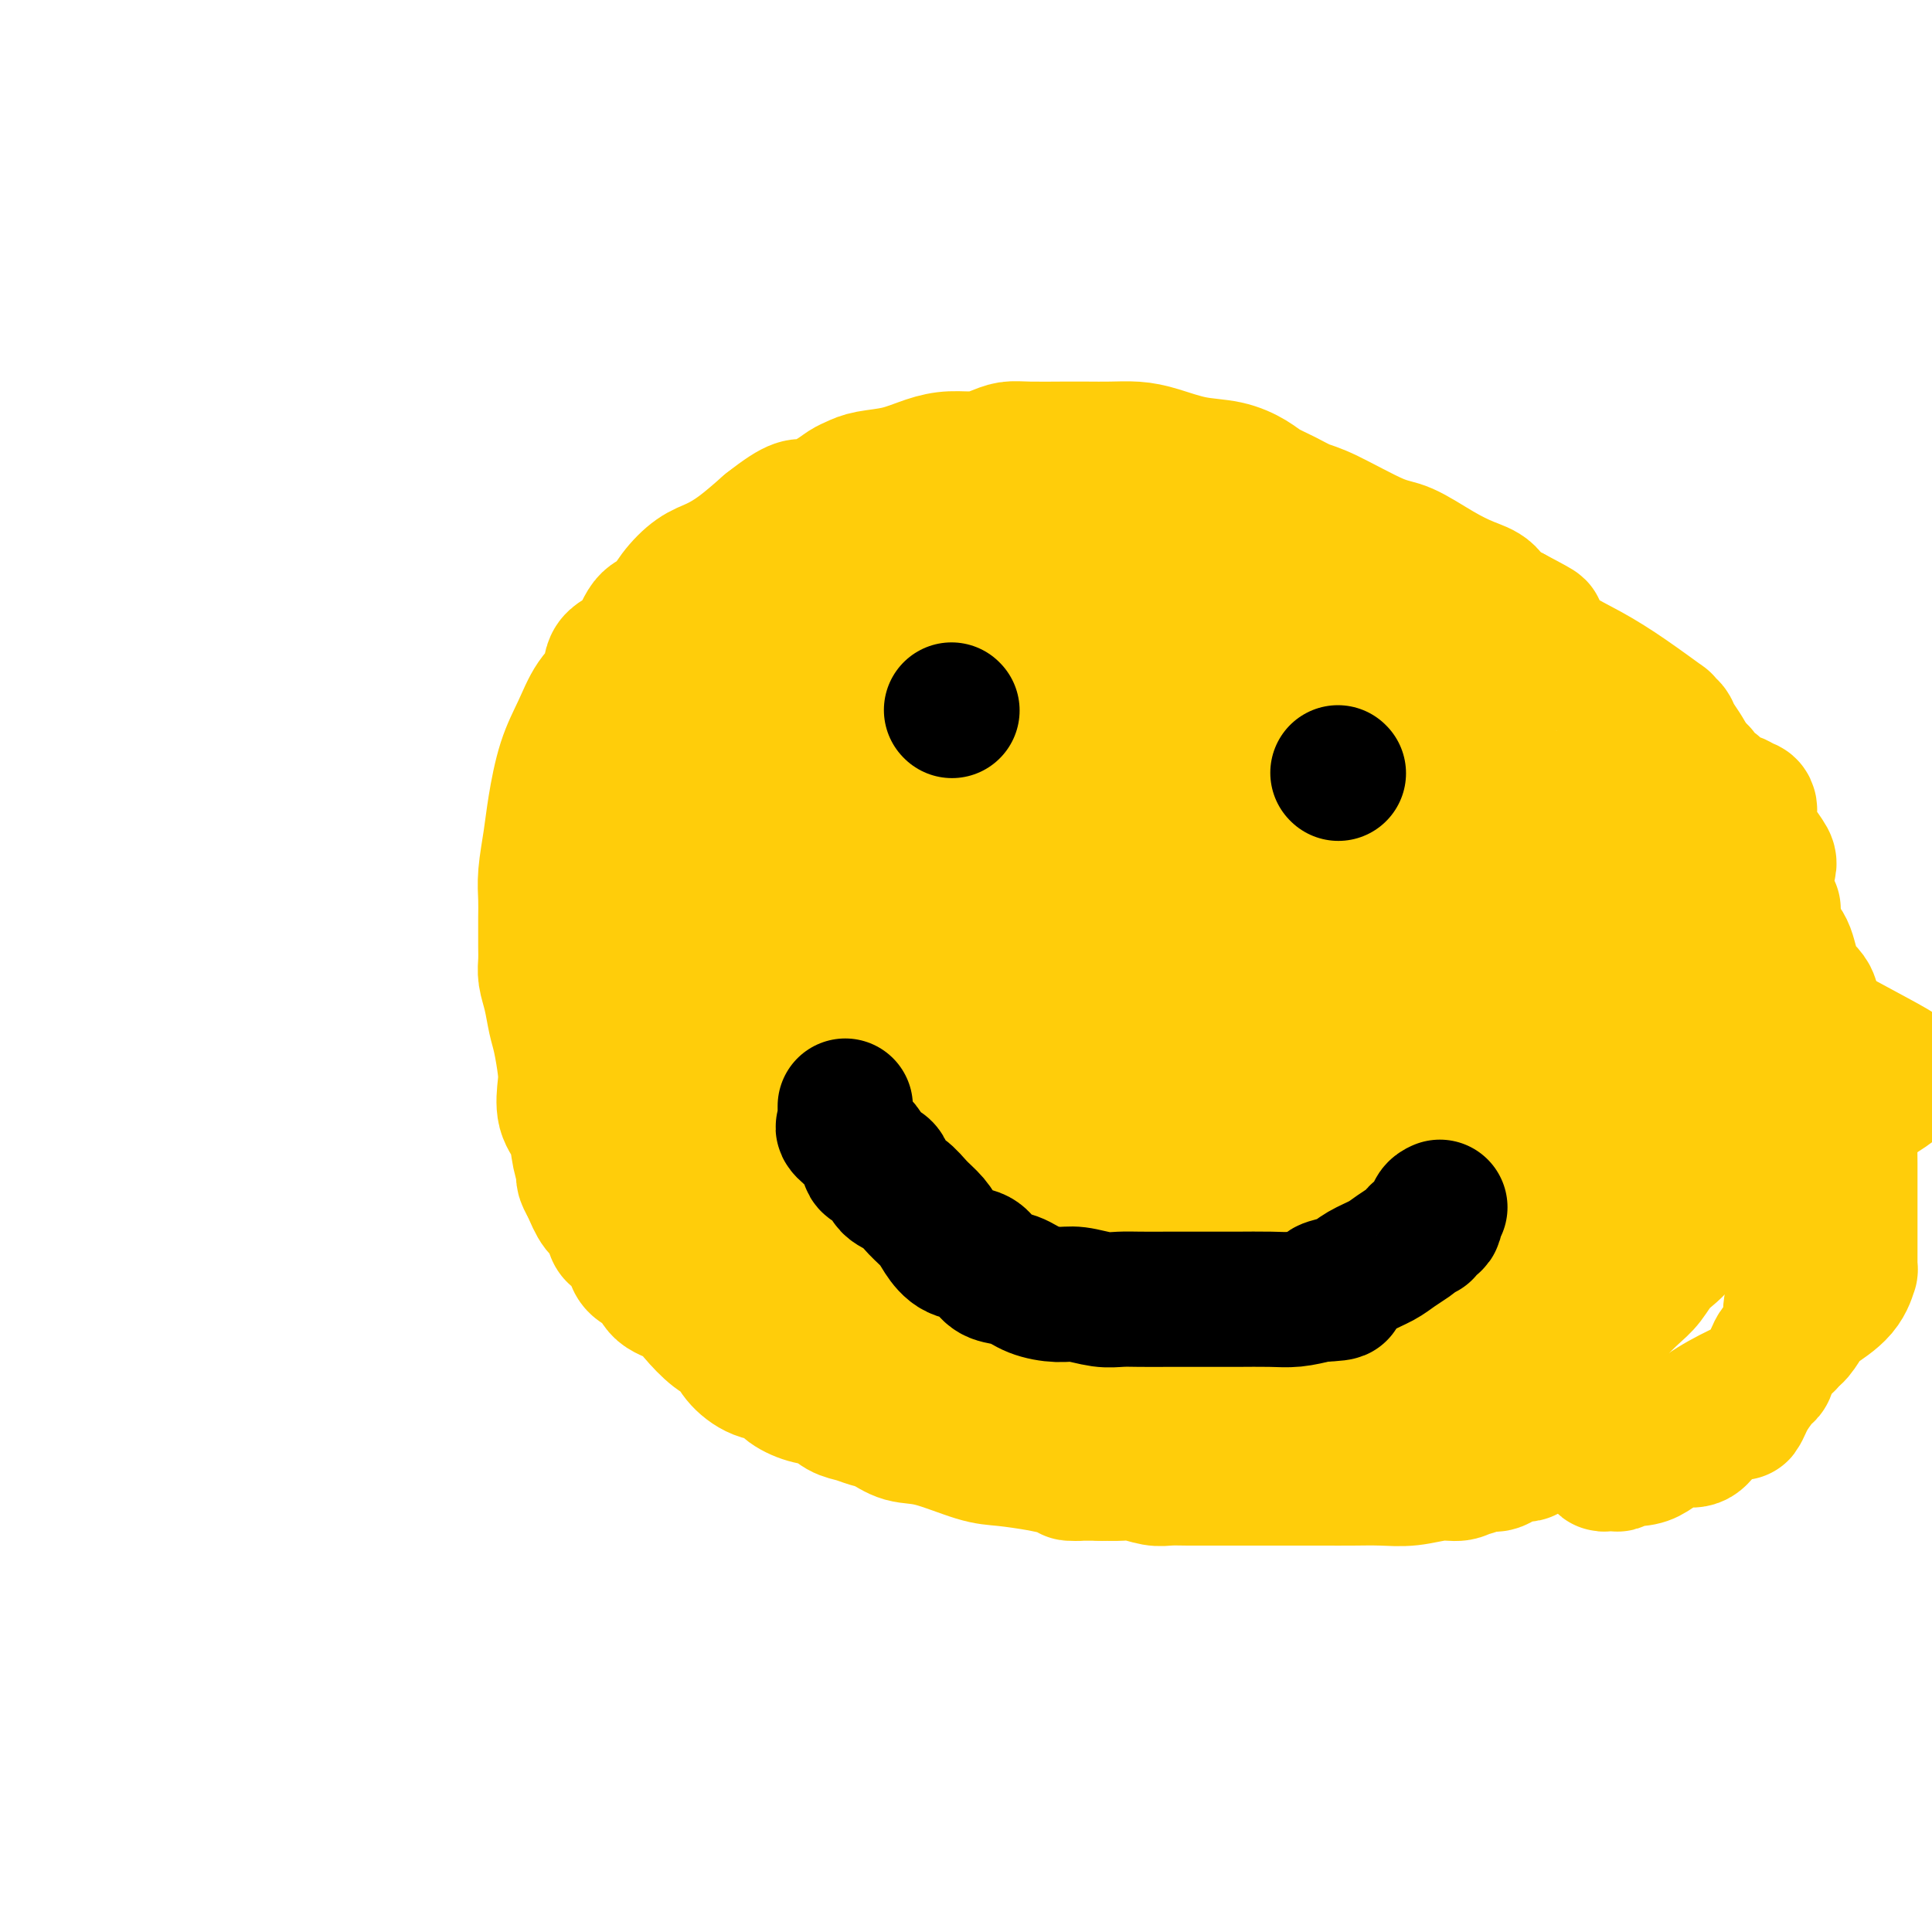<svg viewBox='0 0 400 400' version='1.1' xmlns='http://www.w3.org/2000/svg' xmlns:xlink='http://www.w3.org/1999/xlink'><g fill='none' stroke='#FFCD0A' stroke-width='28' stroke-linecap='round' stroke-linejoin='round'><path d='M327,296c-1.290,0.334 -2.580,0.668 -4,1c-1.420,0.332 -2.971,0.663 -4,1c-1.029,0.337 -1.538,0.679 -2,1c-0.462,0.321 -0.878,0.620 -1,1c-0.122,0.380 0.048,0.842 0,1c-0.048,0.158 -0.315,0.013 -1,0c-0.685,-0.013 -1.788,0.106 -2,0c-0.212,-0.106 0.466,-0.436 0,0c-0.466,0.436 -2.077,1.637 -3,2c-0.923,0.363 -1.158,-0.114 -2,0c-0.842,0.114 -2.292,0.819 -3,1c-0.708,0.181 -0.673,-0.162 -1,0c-0.327,0.162 -1.016,0.828 -2,1c-0.984,0.172 -2.263,-0.150 -4,0c-1.737,0.150 -3.931,0.772 -6,1c-2.069,0.228 -4.014,0.061 -6,0c-1.986,-0.061 -4.012,-0.016 -6,0c-1.988,0.016 -3.938,0.004 -6,0c-2.062,-0.004 -4.235,-0.001 -6,0c-1.765,0.001 -3.121,0.000 -4,0c-0.879,-0.000 -1.280,-0.000 -2,0c-0.720,0.000 -1.757,-0.000 -3,0c-1.243,0.000 -2.691,0.001 -4,0c-1.309,-0.001 -2.479,-0.004 -4,0c-1.521,0.004 -3.393,0.015 -5,0c-1.607,-0.015 -2.950,-0.057 -4,0c-1.050,0.057 -1.807,0.211 -3,0c-1.193,-0.211 -2.821,-0.788 -4,-1c-1.179,-0.212 -1.908,-0.061 -3,0c-1.092,0.061 -2.546,0.030 -4,0'/><path d='M228,305c-10.619,-0.106 -5.168,0.128 -4,0c1.168,-0.128 -1.947,-0.620 -4,-1c-2.053,-0.380 -3.045,-0.650 -5,-1c-1.955,-0.350 -4.872,-0.780 -7,-1c-2.128,-0.220 -3.465,-0.230 -6,-1c-2.535,-0.770 -6.268,-2.301 -9,-3c-2.732,-0.699 -4.464,-0.568 -6,-1c-1.536,-0.432 -2.875,-1.429 -4,-2c-1.125,-0.571 -2.036,-0.715 -3,-1c-0.964,-0.285 -1.981,-0.709 -3,-1c-1.019,-0.291 -2.039,-0.449 -3,-1c-0.961,-0.551 -1.863,-1.494 -3,-2c-1.137,-0.506 -2.511,-0.575 -4,-1c-1.489,-0.425 -3.094,-1.206 -4,-2c-0.906,-0.794 -1.112,-1.600 -2,-2c-0.888,-0.400 -2.457,-0.393 -4,-1c-1.543,-0.607 -3.058,-1.829 -4,-3c-0.942,-1.171 -1.310,-2.290 -2,-3c-0.690,-0.710 -1.703,-1.009 -3,-2c-1.297,-0.991 -2.880,-2.674 -4,-4c-1.120,-1.326 -1.778,-2.295 -3,-3c-1.222,-0.705 -3.009,-1.147 -4,-2c-0.991,-0.853 -1.186,-2.117 -2,-3c-0.814,-0.883 -2.246,-1.387 -3,-2c-0.754,-0.613 -0.831,-1.337 -1,-2c-0.169,-0.663 -0.429,-1.264 -1,-2c-0.571,-0.736 -1.451,-1.606 -2,-2c-0.549,-0.394 -0.766,-0.312 -1,-1c-0.234,-0.688 -0.486,-2.147 -1,-3c-0.514,-0.853 -1.290,-1.101 -2,-2c-0.710,-0.899 -1.355,-2.450 -2,-4'/><path d='M122,246c-1.720,-2.981 -1.021,-2.433 -1,-3c0.021,-0.567 -0.634,-2.249 -1,-4c-0.366,-1.751 -0.441,-3.571 -1,-5c-0.559,-1.429 -1.603,-2.467 -2,-4c-0.397,-1.533 -0.148,-3.561 0,-5c0.148,-1.439 0.193,-2.289 0,-4c-0.193,-1.711 -0.626,-4.281 -1,-6c-0.374,-1.719 -0.689,-2.585 -1,-4c-0.311,-1.415 -0.619,-3.379 -1,-5c-0.381,-1.621 -0.834,-2.898 -1,-4c-0.166,-1.102 -0.044,-2.030 0,-3c0.044,-0.970 0.011,-1.982 0,-3c-0.011,-1.018 0.000,-2.042 0,-3c-0.000,-0.958 -0.012,-1.851 0,-3c0.012,-1.149 0.047,-2.553 0,-4c-0.047,-1.447 -0.175,-2.937 0,-5c0.175,-2.063 0.654,-4.698 1,-7c0.346,-2.302 0.559,-4.271 1,-7c0.441,-2.729 1.110,-6.219 2,-9c0.890,-2.781 2.003,-4.853 3,-7c0.997,-2.147 1.880,-4.369 3,-6c1.120,-1.631 2.477,-2.672 3,-4c0.523,-1.328 0.211,-2.942 1,-4c0.789,-1.058 2.679,-1.561 4,-3c1.321,-1.439 2.074,-3.813 3,-5c0.926,-1.187 2.024,-1.187 3,-2c0.976,-0.813 1.831,-2.439 3,-4c1.169,-1.561 2.654,-3.058 4,-4c1.346,-0.942 2.555,-1.331 4,-2c1.445,-0.669 3.127,-1.620 5,-3c1.873,-1.380 3.936,-3.190 6,-5'/><path d='M159,109c6.501,-5.145 6.754,-4.009 8,-4c1.246,0.009 3.486,-1.110 5,-2c1.514,-0.890 2.301,-1.551 3,-2c0.699,-0.449 1.308,-0.684 2,-1c0.692,-0.316 1.465,-0.711 3,-1c1.535,-0.289 3.832,-0.473 6,-1c2.168,-0.527 4.208,-1.399 6,-2c1.792,-0.601 3.337,-0.932 5,-1c1.663,-0.068 3.445,0.125 5,0c1.555,-0.125 2.883,-0.570 4,-1c1.117,-0.430 2.023,-0.847 3,-1c0.977,-0.153 2.025,-0.041 4,0c1.975,0.041 4.879,0.013 7,0c2.121,-0.013 3.461,-0.011 5,0c1.539,0.011 3.278,0.029 5,0c1.722,-0.029 3.427,-0.107 5,0c1.573,0.107 3.014,0.399 5,1c1.986,0.601 4.516,1.512 7,2c2.484,0.488 4.923,0.554 7,1c2.077,0.446 3.792,1.271 5,2c1.208,0.729 1.908,1.362 3,2c1.092,0.638 2.575,1.282 4,2c1.425,0.718 2.792,1.511 4,2c1.208,0.489 2.258,0.673 5,2c2.742,1.327 7.175,3.796 10,5c2.825,1.204 4.040,1.142 6,2c1.960,0.858 4.663,2.636 7,4c2.337,1.364 4.307,2.314 6,3c1.693,0.686 3.110,1.108 4,2c0.890,0.892 1.254,2.255 2,3c0.746,0.745 1.873,0.873 3,1'/><path d='M313,127c8.954,4.715 4.338,2.503 3,2c-1.338,-0.503 0.603,0.704 2,2c1.397,1.296 2.251,2.683 4,4c1.749,1.317 4.395,2.566 7,4c2.605,1.434 5.171,3.052 8,5c2.829,1.948 5.922,4.225 7,5c1.078,0.775 0.141,0.049 0,0c-0.141,-0.049 0.516,0.579 1,1c0.484,0.421 0.796,0.633 1,1c0.204,0.367 0.299,0.887 1,2c0.701,1.113 2.009,2.819 3,5c0.991,2.181 1.667,4.838 3,7c1.333,2.162 3.323,3.830 5,6c1.677,2.170 3.042,4.843 4,7c0.958,2.157 1.511,3.799 2,5c0.489,1.201 0.916,1.961 1,3c0.084,1.039 -0.174,2.356 0,3c0.174,0.644 0.780,0.615 1,2c0.220,1.385 0.056,4.183 0,6c-0.056,1.817 -0.002,2.653 0,4c0.002,1.347 -0.046,3.206 0,5c0.046,1.794 0.186,3.525 0,5c-0.186,1.475 -0.698,2.695 -1,4c-0.302,1.305 -0.395,2.696 -1,4c-0.605,1.304 -1.723,2.520 -2,4c-0.277,1.480 0.286,3.223 0,5c-0.286,1.777 -1.422,3.587 -2,5c-0.578,1.413 -0.598,2.430 -1,4c-0.402,1.570 -1.185,3.692 -2,6c-0.815,2.308 -1.661,4.802 -3,7c-1.339,2.198 -3.169,4.099 -5,6'/><path d='M349,256c-2.224,2.937 -3.784,3.780 -5,5c-1.216,1.220 -2.088,2.816 -3,4c-0.912,1.184 -1.865,1.957 -3,3c-1.135,1.043 -2.454,2.357 -3,3c-0.546,0.643 -0.321,0.614 -1,1c-0.679,0.386 -2.262,1.187 -3,2c-0.738,0.813 -0.630,1.638 -1,2c-0.370,0.362 -1.217,0.259 -2,1c-0.783,0.741 -1.502,2.324 -2,3c-0.498,0.676 -0.774,0.443 -1,1c-0.226,0.557 -0.400,1.902 -1,3c-0.600,1.098 -1.625,1.948 -2,3c-0.375,1.052 -0.100,2.306 0,3c0.100,0.694 0.027,0.828 0,1c-0.027,0.172 -0.006,0.383 0,1c0.006,0.617 -0.002,1.641 0,2c0.002,0.359 0.013,0.054 0,0c-0.013,-0.054 -0.049,0.142 0,0c0.049,-0.142 0.184,-0.621 0,-1c-0.184,-0.379 -0.687,-0.656 0,-2c0.687,-1.344 2.566,-3.755 4,-6c1.434,-2.245 2.425,-4.325 5,-9c2.575,-4.675 6.736,-11.944 10,-17c3.264,-5.056 5.632,-7.898 7,-11c1.368,-3.102 1.737,-6.464 2,-9c0.263,-2.536 0.421,-4.247 1,-6c0.579,-1.753 1.579,-3.549 2,-5c0.421,-1.451 0.263,-2.557 1,-4c0.737,-1.443 2.368,-3.221 4,-5'/><path d='M358,219c2.492,-5.354 3.721,-4.238 5,-4c1.279,0.238 2.607,-0.401 3,-1c0.393,-0.599 -0.151,-1.158 0,-1c0.151,0.158 0.995,1.032 0,3c-0.995,1.968 -3.830,5.031 -7,8c-3.170,2.969 -6.674,5.845 -11,10c-4.326,4.155 -9.475,9.590 -14,14c-4.525,4.410 -8.428,7.794 -12,11c-3.572,3.206 -6.814,6.235 -9,8c-2.186,1.765 -3.318,2.265 -4,3c-0.682,0.735 -0.915,1.704 -1,2c-0.085,0.296 -0.023,-0.081 0,0c0.023,0.081 0.006,0.619 0,1c-0.006,0.381 0.000,0.606 0,1c-0.000,0.394 -0.008,0.957 0,1c0.008,0.043 0.030,-0.436 0,-1c-0.030,-0.564 -0.111,-1.215 0,-2c0.111,-0.785 0.414,-1.705 2,-4c1.586,-2.295 4.456,-5.965 8,-10c3.544,-4.035 7.762,-8.435 12,-13c4.238,-4.565 8.495,-9.295 13,-14c4.505,-4.705 9.259,-9.385 13,-13c3.741,-3.615 6.469,-6.166 8,-8c1.531,-1.834 1.866,-2.953 2,-3c0.134,-0.047 0.067,0.976 0,2'/><path d='M366,209c6.871,-7.001 0.048,-0.003 -4,5c-4.048,5.003 -5.323,8.010 -8,12c-2.677,3.990 -6.758,8.963 -11,14c-4.242,5.037 -8.646,10.137 -13,15c-4.354,4.863 -8.657,9.490 -12,13c-3.343,3.510 -5.725,5.903 -8,8c-2.275,2.097 -4.444,3.899 -6,6c-1.556,2.101 -2.497,4.501 -3,6c-0.503,1.499 -0.566,2.098 -1,3c-0.434,0.902 -1.240,2.107 -2,3c-0.760,0.893 -1.475,1.475 -2,2c-0.525,0.525 -0.860,0.994 -1,1c-0.140,0.006 -0.086,-0.451 0,-1c0.086,-0.549 0.204,-1.189 0,-3c-0.204,-1.811 -0.731,-4.793 0,-8c0.731,-3.207 2.720,-6.640 6,-11c3.280,-4.360 7.852,-9.647 13,-15c5.148,-5.353 10.872,-10.774 16,-16c5.128,-5.226 9.659,-10.259 13,-14c3.341,-3.741 5.491,-6.191 7,-8c1.509,-1.809 2.375,-2.976 3,-4c0.625,-1.024 1.008,-1.904 1,-2c-0.008,-0.096 -0.408,0.593 -1,1c-0.592,0.407 -1.375,0.532 -4,3c-2.625,2.468 -7.091,7.280 -12,12c-4.909,4.720 -10.260,9.349 -15,14c-4.740,4.651 -8.870,9.326 -13,14'/><path d='M309,259c-8.925,8.764 -9.239,9.675 -11,12c-1.761,2.325 -4.969,6.063 -8,9c-3.031,2.937 -5.884,5.072 -8,7c-2.116,1.928 -3.495,3.651 -5,5c-1.505,1.349 -3.136,2.326 -4,3c-0.864,0.674 -0.961,1.044 -1,1c-0.039,-0.044 -0.020,-0.501 0,-1c0.020,-0.499 0.040,-1.039 0,-1c-0.040,0.039 -0.139,0.656 0,0c0.139,-0.656 0.517,-2.585 2,-5c1.483,-2.415 4.070,-5.318 8,-9c3.930,-3.682 9.204,-8.145 15,-13c5.796,-4.855 12.114,-10.101 20,-17c7.886,-6.899 17.341,-15.451 22,-20c4.659,-4.549 4.523,-5.095 5,-6c0.477,-0.905 1.566,-2.171 2,-3c0.434,-0.829 0.212,-1.223 0,-1c-0.212,0.223 -0.414,1.062 -1,2c-0.586,0.938 -1.555,1.975 -3,3c-1.445,1.025 -3.366,2.037 -7,5c-3.634,2.963 -8.980,7.875 -17,14c-8.020,6.125 -18.715,13.462 -28,19c-9.285,5.538 -17.159,9.278 -25,14c-7.841,4.722 -15.650,10.425 -20,13c-4.350,2.575 -5.243,2.021 -6,2c-0.757,-0.021 -1.379,0.489 -2,1'/><path d='M237,293c-8.183,4.955 -2.139,2.342 0,1c2.139,-1.342 0.374,-1.413 0,-2c-0.374,-0.587 0.642,-1.689 2,-3c1.358,-1.311 3.057,-2.832 6,-6c2.943,-3.168 7.128,-7.984 12,-13c4.872,-5.016 10.430,-10.234 17,-16c6.570,-5.766 14.153,-12.081 21,-18c6.847,-5.919 12.959,-11.442 21,-17c8.041,-5.558 18.011,-11.150 23,-14c4.989,-2.850 4.997,-2.957 5,-3c0.003,-0.043 0.002,-0.021 0,0'/><path d='M339,208c-5.929,6.591 -11.858,13.181 -17,18c-5.142,4.819 -9.499,7.866 -15,12c-5.501,4.134 -12.148,9.356 -16,12c-3.852,2.644 -4.911,2.711 -6,3c-1.089,0.289 -2.210,0.802 -4,2c-1.790,1.198 -4.248,3.083 -6,4c-1.752,0.917 -2.796,0.866 -4,1c-1.204,0.134 -2.566,0.453 -3,1c-0.434,0.547 0.060,1.323 0,1c-0.060,-0.323 -0.675,-1.744 0,-3c0.675,-1.256 2.638,-2.347 4,-4c1.362,-1.653 2.122,-3.869 7,-9c4.878,-5.131 13.875,-13.176 21,-19c7.125,-5.824 12.379,-9.426 18,-13c5.621,-3.574 11.610,-7.120 17,-10c5.390,-2.880 10.180,-5.096 14,-7c3.820,-1.904 6.670,-3.497 9,-4c2.330,-0.503 4.140,0.085 4,0c-0.140,-0.085 -2.228,-0.842 -5,0c-2.772,0.842 -6.227,3.282 -11,6c-4.773,2.718 -10.865,5.712 -16,9c-5.135,3.288 -9.312,6.870 -22,13c-12.688,6.130 -33.885,14.808 -51,21c-17.115,6.192 -30.146,9.898 -40,12c-9.854,2.102 -16.530,2.601 -21,3c-4.470,0.399 -6.735,0.700 -9,1'/><path d='M187,258c-5.278,0.735 -3.474,0.573 -3,0c0.474,-0.573 -0.382,-1.556 0,-4c0.382,-2.444 2.003,-6.349 5,-11c2.997,-4.651 7.370,-10.048 15,-17c7.630,-6.952 18.517,-15.459 30,-23c11.483,-7.541 23.561,-14.118 32,-18c8.439,-3.882 13.238,-5.071 18,-6c4.762,-0.929 9.487,-1.598 12,-2c2.513,-0.402 2.813,-0.538 4,0c1.187,0.538 3.262,1.750 4,3c0.738,1.250 0.141,2.540 0,4c-0.141,1.460 0.176,3.092 0,5c-0.176,1.908 -0.844,4.093 -4,7c-3.156,2.907 -8.801,6.536 -15,10c-6.199,3.464 -12.951,6.764 -21,11c-8.049,4.236 -17.393,9.408 -27,14c-9.607,4.592 -19.476,8.605 -28,11c-8.524,2.395 -15.704,3.173 -21,4c-5.296,0.827 -8.709,1.705 -13,0c-4.291,-1.705 -9.459,-5.991 -13,-11c-3.541,-5.009 -5.453,-10.741 -7,-17c-1.547,-6.259 -2.728,-13.044 -2,-19c0.728,-5.956 3.366,-11.084 7,-16c3.634,-4.916 8.265,-9.620 14,-13c5.735,-3.380 12.575,-5.436 19,-7c6.425,-1.564 12.433,-2.636 19,-3c6.567,-0.364 13.691,-0.021 26,3c12.309,3.021 29.803,8.720 48,15c18.197,6.280 37.099,13.140 56,20'/><path d='M342,198c24.304,8.935 33.065,13.773 39,17c5.935,3.227 9.045,4.842 11,6c1.955,1.158 2.754,1.857 0,4c-2.754,2.143 -9.063,5.728 -15,8c-5.937,2.272 -11.502,3.229 -19,6c-7.498,2.771 -16.928,7.354 -27,11c-10.072,3.646 -20.787,6.355 -33,9c-12.213,2.645 -25.926,5.226 -38,6c-12.074,0.774 -22.510,-0.257 -31,-2c-8.490,-1.743 -15.034,-4.196 -20,-7c-4.966,-2.804 -8.354,-5.958 -11,-9c-2.646,-3.042 -4.549,-5.970 -6,-9c-1.451,-3.030 -2.451,-6.160 -3,-9c-0.549,-2.840 -0.648,-5.391 -1,-10c-0.352,-4.609 -0.959,-11.278 0,-16c0.959,-4.722 3.483,-7.497 6,-10c2.517,-2.503 5.028,-4.733 8,-7c2.972,-2.267 6.405,-4.570 10,-6c3.595,-1.430 7.352,-1.987 12,-3c4.648,-1.013 10.188,-2.482 15,-3c4.812,-0.518 8.897,-0.086 12,0c3.103,0.086 5.223,-0.175 7,0c1.777,0.175 3.212,0.784 4,1c0.788,0.216 0.931,0.038 1,0c0.069,-0.038 0.064,0.065 0,1c-0.064,0.935 -0.187,2.701 0,4c0.187,1.299 0.686,2.130 -3,6c-3.686,3.870 -11.555,10.780 -18,16c-6.445,5.220 -11.466,8.752 -19,13c-7.534,4.248 -17.581,9.214 -26,13c-8.419,3.786 -15.209,6.393 -22,9'/><path d='M175,237c-10.186,4.353 -11.650,4.235 -14,4c-2.350,-0.235 -5.586,-0.587 -8,-1c-2.414,-0.413 -4.007,-0.885 -5,-3c-0.993,-2.115 -1.386,-5.872 -2,-11c-0.614,-5.128 -1.450,-11.628 -2,-18c-0.550,-6.372 -0.814,-12.618 1,-20c1.814,-7.382 5.707,-15.902 10,-22c4.293,-6.098 8.987,-9.774 15,-13c6.013,-3.226 13.343,-6.000 18,-7c4.657,-1.000 6.639,-0.225 9,0c2.361,0.225 5.102,-0.101 9,0c3.898,0.101 8.953,0.630 16,3c7.047,2.370 16.086,6.583 24,10c7.914,3.417 14.702,6.038 20,9c5.298,2.962 9.106,6.263 11,9c1.894,2.737 1.874,4.909 2,6c0.126,1.091 0.400,1.102 0,2c-0.400,0.898 -1.472,2.684 -4,4c-2.528,1.316 -6.511,2.161 -11,4c-4.489,1.839 -9.484,4.671 -15,7c-5.516,2.329 -11.553,4.155 -21,6c-9.447,1.845 -22.303,3.711 -31,3c-8.697,-0.711 -13.236,-3.998 -17,-7c-3.764,-3.002 -6.752,-5.720 -9,-10c-2.248,-4.280 -3.754,-10.123 -4,-16c-0.246,-5.877 0.768,-11.789 3,-17c2.232,-5.211 5.681,-9.722 10,-14c4.319,-4.278 9.508,-8.322 14,-11c4.492,-2.678 8.286,-3.990 12,-5c3.714,-1.010 7.347,-1.717 11,-2c3.653,-0.283 7.327,-0.141 11,0'/><path d='M228,127c8.627,-0.723 13.194,0.969 19,2c5.806,1.031 12.850,1.400 22,3c9.150,1.600 20.405,4.432 26,6c5.595,1.568 5.530,1.871 6,2c0.470,0.129 1.476,0.084 2,1c0.524,0.916 0.565,2.792 1,4c0.435,1.208 1.265,1.749 2,3c0.735,1.251 1.375,3.213 2,5c0.625,1.787 1.233,3.401 2,6c0.767,2.599 1.692,6.184 3,9c1.308,2.816 3.001,4.863 5,7c1.999,2.137 4.306,4.363 6,6c1.694,1.637 2.776,2.686 4,3c1.224,0.314 2.591,-0.105 3,0c0.409,0.105 -0.141,0.736 0,1c0.141,0.264 0.974,0.161 2,0c1.026,-0.161 2.244,-0.382 4,0c1.756,0.382 4.049,1.366 7,2c2.951,0.634 6.560,0.918 9,1c2.440,0.082 3.711,-0.038 5,0c1.289,0.038 2.595,0.234 3,0c0.405,-0.234 -0.090,-0.898 0,-1c0.090,-0.102 0.765,0.357 1,0c0.235,-0.357 0.031,-1.530 0,-2c-0.031,-0.470 0.113,-0.237 0,-1c-0.113,-0.763 -0.481,-2.523 -2,-4c-1.519,-1.477 -4.189,-2.672 -7,-4c-2.811,-1.328 -5.764,-2.789 -8,-4c-2.236,-1.211 -3.756,-2.172 -5,-3c-1.244,-0.828 -2.213,-1.522 -3,-2c-0.787,-0.478 -1.394,-0.739 -2,-1'/><path d='M335,166c-3.874,-2.105 -1.058,-0.368 0,0c1.058,0.368 0.357,-0.633 0,-1c-0.357,-0.367 -0.371,-0.099 -1,0c-0.629,0.099 -1.873,0.030 -3,0c-1.127,-0.030 -2.139,-0.021 -3,0c-0.861,0.021 -1.573,0.055 -2,0c-0.427,-0.055 -0.569,-0.198 -1,0c-0.431,0.198 -1.151,0.736 -2,1c-0.849,0.264 -1.826,0.253 -3,1c-1.174,0.747 -2.543,2.252 -4,3c-1.457,0.748 -3.001,0.740 -5,1c-1.999,0.260 -4.454,0.788 -7,1c-2.546,0.212 -5.182,0.109 -8,0c-2.818,-0.109 -5.816,-0.224 -8,0c-2.184,0.224 -3.553,0.785 -5,0c-1.447,-0.785 -2.972,-2.918 -4,-4c-1.028,-1.082 -1.558,-1.115 -2,-2c-0.442,-0.885 -0.796,-2.623 -1,-4c-0.204,-1.377 -0.257,-2.393 0,-4c0.257,-1.607 0.825,-3.804 2,-5c1.175,-1.196 2.956,-1.389 4,-2c1.044,-0.611 1.352,-1.638 2,-2c0.648,-0.362 1.636,-0.059 2,0c0.364,0.059 0.104,-0.126 0,0c-0.104,0.126 -0.052,0.563 0,1'/><path d='M286,150c1.069,-0.171 -0.260,0.902 -1,2c-0.740,1.098 -0.892,2.220 -3,4c-2.108,1.780 -6.173,4.217 -10,7c-3.827,2.783 -7.417,5.913 -10,8c-2.583,2.087 -4.160,3.132 -5,4c-0.840,0.868 -0.945,1.560 -1,2c-0.055,0.440 -0.061,0.628 -1,-2c-0.939,-2.628 -2.811,-8.071 -5,-13c-2.189,-4.929 -4.693,-9.345 -7,-13c-2.307,-3.655 -4.415,-6.551 -6,-9c-1.585,-2.449 -2.646,-4.453 -3,-6c-0.354,-1.547 -0.001,-2.639 0,-3c0.001,-0.361 -0.351,0.008 0,0c0.351,-0.008 1.405,-0.394 3,-1c1.595,-0.606 3.733,-1.431 5,-2c1.267,-0.569 1.665,-0.880 2,-1c0.335,-0.120 0.608,-0.047 1,0c0.392,0.047 0.903,0.068 1,0c0.097,-0.068 -0.221,-0.226 0,0c0.221,0.226 0.979,0.835 1,1c0.021,0.165 -0.696,-0.113 0,1c0.696,1.113 2.805,3.618 4,6c1.195,2.382 1.476,4.641 2,7c0.524,2.359 1.293,4.817 2,7c0.707,2.183 1.354,4.092 2,6'/><path d='M257,155c1.774,4.739 1.208,3.588 1,4c-0.208,0.412 -0.059,2.387 0,4c0.059,1.613 0.026,2.863 0,4c-0.026,1.137 -0.046,2.161 0,3c0.046,0.839 0.159,1.493 0,2c-0.159,0.507 -0.591,0.867 -1,1c-0.409,0.133 -0.795,0.041 -1,0c-0.205,-0.041 -0.230,-0.030 -1,0c-0.770,0.030 -2.284,0.078 -4,-1c-1.716,-1.078 -3.632,-3.281 -5,-6c-1.368,-2.719 -2.187,-5.953 -3,-9c-0.813,-3.047 -1.619,-5.905 -2,-9c-0.381,-3.095 -0.336,-6.426 0,-10c0.336,-3.574 0.964,-7.391 2,-10c1.036,-2.609 2.480,-4.009 3,-5c0.520,-0.991 0.117,-1.572 0,-2c-0.117,-0.428 0.051,-0.703 1,-1c0.949,-0.297 2.679,-0.615 4,-1c1.321,-0.385 2.233,-0.835 3,-1c0.767,-0.165 1.391,-0.044 2,0c0.609,0.044 1.205,0.012 2,0c0.795,-0.012 1.791,-0.003 2,0c0.209,0.003 -0.369,0.001 -1,0c-0.631,-0.001 -1.316,-0.000 -2,0'/><path d='M257,118c0.572,-0.487 -2.996,-0.705 -5,-1c-2.004,-0.295 -2.442,-0.668 -4,-1c-1.558,-0.332 -4.237,-0.625 -6,-1c-1.763,-0.375 -2.611,-0.833 -4,-1c-1.389,-0.167 -3.318,-0.045 -5,0c-1.682,0.045 -3.115,0.012 -5,0c-1.885,-0.012 -4.222,-0.003 -7,0c-2.778,0.003 -5.997,0.001 -9,0c-3.003,-0.001 -5.788,-0.002 -8,0c-2.212,0.002 -3.849,0.008 -5,0c-1.151,-0.008 -1.814,-0.031 -2,0c-0.186,0.031 0.105,0.117 0,0c-0.105,-0.117 -0.605,-0.435 -1,0c-0.395,0.435 -0.683,1.623 -1,2c-0.317,0.377 -0.662,-0.058 -1,0c-0.338,0.058 -0.669,0.609 -1,1c-0.331,0.391 -0.661,0.620 -1,1c-0.339,0.380 -0.687,0.909 -1,1c-0.313,0.091 -0.590,-0.257 -1,0c-0.410,0.257 -0.953,1.119 -2,2c-1.047,0.881 -2.597,1.780 -4,2c-1.403,0.220 -2.660,-0.238 -4,0c-1.340,0.238 -2.765,1.173 -4,2c-1.235,0.827 -2.282,1.546 -3,2c-0.718,0.454 -1.107,0.644 -2,1c-0.893,0.356 -2.291,0.879 -3,1c-0.709,0.121 -0.729,-0.160 -1,0c-0.271,0.160 -0.792,0.760 -1,1c-0.208,0.240 -0.104,0.120 0,0'/><path d='M166,130c-5.044,2.733 -2.654,1.565 -2,1c0.654,-0.565 -0.429,-0.527 -1,0c-0.571,0.527 -0.629,1.544 -1,2c-0.371,0.456 -1.055,0.352 -2,1c-0.945,0.648 -2.152,2.049 -3,3c-0.848,0.951 -1.336,1.451 -2,2c-0.664,0.549 -1.503,1.145 -2,2c-0.497,0.855 -0.650,1.968 -1,3c-0.350,1.032 -0.896,1.982 -2,3c-1.104,1.018 -2.765,2.105 -4,3c-1.235,0.895 -2.044,1.598 -4,3c-1.956,1.402 -5.060,3.503 -7,5c-1.940,1.497 -2.716,2.390 -4,3c-1.284,0.610 -3.076,0.937 -4,1c-0.924,0.063 -0.979,-0.138 -1,0c-0.021,0.138 -0.008,0.615 0,1c0.008,0.385 0.013,0.678 0,1c-0.013,0.322 -0.042,0.673 0,1c0.042,0.327 0.155,0.629 0,1c-0.155,0.371 -0.577,0.810 -1,1c-0.423,0.190 -0.846,0.129 -1,0c-0.154,-0.129 -0.040,-0.326 0,0c0.040,0.326 0.007,1.177 0,2c-0.007,0.823 0.012,1.620 0,2c-0.012,0.380 -0.056,0.342 0,1c0.056,0.658 0.211,2.010 0,3c-0.211,0.990 -0.789,1.616 -1,2c-0.211,0.384 -0.057,0.526 0,1c0.057,0.474 0.015,1.282 0,2c-0.015,0.718 -0.004,1.348 0,2c0.004,0.652 0.002,1.326 0,2'/><path d='M123,184c-0.619,3.762 -0.166,2.167 0,2c0.166,-0.167 0.045,1.094 0,2c-0.045,0.906 -0.013,1.457 0,2c0.013,0.543 0.008,1.080 0,2c-0.008,0.920 -0.018,2.225 0,3c0.018,0.775 0.065,1.022 0,2c-0.065,0.978 -0.243,2.687 0,4c0.243,1.313 0.907,2.228 1,3c0.093,0.772 -0.383,1.400 0,2c0.383,0.600 1.626,1.173 2,2c0.374,0.827 -0.120,1.908 0,3c0.120,1.092 0.854,2.194 1,3c0.146,0.806 -0.297,1.315 0,2c0.297,0.685 1.334,1.545 2,2c0.666,0.455 0.963,0.503 1,1c0.037,0.497 -0.184,1.441 0,2c0.184,0.559 0.774,0.733 1,1c0.226,0.267 0.089,0.629 0,1c-0.089,0.371 -0.131,0.753 0,1c0.131,0.247 0.434,0.361 1,1c0.566,0.639 1.396,1.805 2,3c0.604,1.195 0.982,2.421 2,4c1.018,1.579 2.677,3.511 4,5c1.323,1.489 2.311,2.537 3,4c0.689,1.463 1.078,3.342 2,5c0.922,1.658 2.375,3.093 3,4c0.625,0.907 0.422,1.284 1,2c0.578,0.716 1.939,1.769 3,3c1.061,1.231 1.824,2.639 4,4c2.176,1.361 5.765,2.675 9,4c3.235,1.325 6.118,2.663 9,4'/><path d='M174,267c5.249,2.684 7.372,3.393 9,4c1.628,0.607 2.760,1.110 4,2c1.240,0.890 2.587,2.165 4,3c1.413,0.835 2.893,1.229 5,2c2.107,0.771 4.841,1.919 8,3c3.159,1.081 6.744,2.093 10,3c3.256,0.907 6.183,1.707 8,2c1.817,0.293 2.526,0.080 3,0c0.474,-0.080 0.715,-0.025 1,0c0.285,0.025 0.614,0.021 1,0c0.386,-0.021 0.829,-0.058 1,0c0.171,0.058 0.070,0.213 1,0c0.930,-0.213 2.890,-0.792 4,-1c1.110,-0.208 1.369,-0.045 2,0c0.631,0.045 1.635,-0.028 2,0c0.365,0.028 0.089,0.158 0,0c-0.089,-0.158 0.007,-0.602 0,-1c-0.007,-0.398 -0.116,-0.748 0,-1c0.116,-0.252 0.457,-0.407 0,-1c-0.457,-0.593 -1.713,-1.625 -4,-3c-2.287,-1.375 -5.604,-3.093 -9,-5c-3.396,-1.907 -6.872,-4.005 -10,-6c-3.128,-1.995 -5.907,-3.888 -8,-5c-2.093,-1.112 -3.499,-1.442 -5,-2c-1.501,-0.558 -3.095,-1.343 -4,-2c-0.905,-0.657 -1.119,-1.186 -2,-3c-0.881,-1.814 -2.430,-4.911 -3,-7c-0.570,-2.089 -0.163,-3.168 0,-5c0.163,-1.832 0.081,-4.416 0,-7'/><path d='M192,237c0.763,-3.518 2.670,-6.314 5,-9c2.330,-2.686 5.082,-5.261 9,-8c3.918,-2.739 9.002,-5.643 14,-8c4.998,-2.357 9.910,-4.169 16,-7c6.090,-2.831 13.357,-6.682 20,-10c6.643,-3.318 12.663,-6.103 17,-9c4.337,-2.897 6.991,-5.905 9,-8c2.009,-2.095 3.372,-3.278 3,-5c-0.372,-1.722 -2.480,-3.984 -3,-5c-0.520,-1.016 0.546,-0.786 -3,-1c-3.546,-0.214 -11.705,-0.873 -18,-1c-6.295,-0.127 -10.727,0.280 -16,1c-5.273,0.720 -11.387,1.755 -17,4c-5.613,2.245 -10.723,5.700 -15,9c-4.277,3.300 -7.720,6.446 -11,9c-3.280,2.554 -6.396,4.515 -9,7c-2.604,2.485 -4.695,5.494 -6,8c-1.305,2.506 -1.824,4.509 -3,6c-1.176,1.491 -3.010,2.470 -4,4c-0.990,1.530 -1.136,3.611 -2,5c-0.864,1.389 -2.447,2.087 -3,3c-0.553,0.913 -0.077,2.043 0,3c0.077,0.957 -0.246,1.743 0,2c0.246,0.257 1.062,-0.013 2,0c0.938,0.013 1.997,0.311 4,0c2.003,-0.311 4.948,-1.231 7,-3c2.052,-1.769 3.210,-4.386 5,-7c1.790,-2.614 4.212,-5.227 6,-8c1.788,-2.773 2.943,-5.708 5,-8c2.057,-2.292 5.016,-3.941 7,-5c1.984,-1.059 2.992,-1.530 4,-2'/><path d='M215,194c1.870,-1.293 1.046,-1.025 1,-1c-0.046,0.025 0.686,-0.193 1,0c0.314,0.193 0.210,0.796 0,1c-0.210,0.204 -0.528,0.007 -1,1c-0.472,0.993 -1.100,3.174 -3,6c-1.900,2.826 -5.074,6.297 -7,9c-1.926,2.703 -2.605,4.638 -4,6c-1.395,1.362 -3.505,2.152 -5,3c-1.495,0.848 -2.374,1.755 -3,2c-0.626,0.245 -1.000,-0.172 -2,0c-1.000,0.172 -2.627,0.932 -5,0c-2.373,-0.932 -5.494,-3.557 -9,-6c-3.506,-2.443 -7.399,-4.705 -11,-9c-3.601,-4.295 -6.910,-10.624 -10,-16c-3.090,-5.376 -5.961,-9.798 -7,-14c-1.039,-4.202 -0.245,-8.185 1,-11c1.245,-2.815 2.943,-4.463 6,-6c3.057,-1.537 7.475,-2.962 12,-4c4.525,-1.038 9.159,-1.689 15,-2c5.841,-0.311 12.890,-0.283 20,1c7.110,1.283 14.281,3.821 20,6c5.719,2.179 9.985,3.998 12,5c2.015,1.002 1.779,1.187 2,2c0.221,0.813 0.898,2.254 1,3c0.102,0.746 -0.370,0.796 -1,2c-0.630,1.204 -1.417,3.562 -2,5c-0.583,1.438 -0.963,1.954 -3,4c-2.037,2.046 -5.732,5.621 -9,8c-3.268,2.379 -6.111,3.564 -9,5c-2.889,1.436 -5.826,3.125 -9,4c-3.174,0.875 -6.587,0.938 -10,1'/><path d='M196,199c-6.574,1.693 -9.010,0.927 -12,0c-2.990,-0.927 -6.533,-2.015 -10,-4c-3.467,-1.985 -6.857,-4.868 -8,-7c-1.143,-2.132 -0.040,-3.513 0,-5c0.040,-1.487 -0.983,-3.080 0,-5c0.983,-1.920 3.971,-4.166 7,-6c3.029,-1.834 6.099,-3.254 9,-4c2.901,-0.746 5.633,-0.818 8,-1c2.367,-0.182 4.371,-0.474 7,0c2.629,0.474 5.885,1.715 8,3c2.115,1.285 3.089,2.613 4,4c0.911,1.387 1.760,2.833 2,4c0.240,1.167 -0.129,2.057 0,3c0.129,0.943 0.757,1.941 0,3c-0.757,1.059 -2.899,2.180 -5,3c-2.101,0.820 -4.160,1.340 -6,2c-1.840,0.660 -3.459,1.459 -5,2c-1.541,0.541 -3.004,0.824 -4,1c-0.996,0.176 -1.526,0.245 -2,0c-0.474,-0.245 -0.891,-0.804 -1,-1c-0.109,-0.196 0.089,-0.027 0,-2c-0.089,-1.973 -0.466,-6.087 0,-9c0.466,-2.913 1.776,-4.625 3,-6c1.224,-1.375 2.364,-2.412 3,-3c0.636,-0.588 0.769,-0.726 1,-1c0.231,-0.274 0.559,-0.683 1,-1c0.441,-0.317 0.994,-0.541 2,0c1.006,0.541 2.466,1.846 4,3c1.534,1.154 3.144,2.157 4,3c0.856,0.843 0.959,1.527 1,2c0.041,0.473 0.021,0.737 0,1'/><path d='M207,178c1.666,1.623 0.330,1.180 0,1c-0.330,-0.180 0.346,-0.098 -2,1c-2.346,1.098 -7.713,3.211 -11,4c-3.287,0.789 -4.494,0.253 -6,0c-1.506,-0.253 -3.313,-0.222 -4,0c-0.687,0.222 -0.256,0.633 0,0c0.256,-0.633 0.336,-2.312 0,-3c-0.336,-0.688 -1.089,-0.384 0,-1c1.089,-0.616 4.022,-2.153 7,-3c2.978,-0.847 6.003,-1.004 8,-1c1.997,0.004 2.966,0.170 4,0c1.034,-0.170 2.133,-0.674 3,0c0.867,0.674 1.503,2.528 2,4c0.497,1.472 0.856,2.564 1,3c0.144,0.436 0.072,0.218 0,0'/><path d='M380,216c0.000,0.191 0.000,0.383 0,1c-0.000,0.617 -0.000,1.660 0,2c0.000,0.340 0.000,-0.022 0,0c-0.000,0.022 -0.000,0.429 0,1c0.000,0.571 0.000,1.307 0,2c-0.000,0.693 -0.000,1.342 0,2c0.000,0.658 0.000,1.326 0,2c-0.000,0.674 -0.000,1.353 0,2c0.000,0.647 0.000,1.261 0,2c-0.000,0.739 -0.000,1.604 0,2c0.000,0.396 0.001,0.323 0,1c-0.001,0.677 -0.004,2.105 0,3c0.004,0.895 0.016,1.259 0,2c-0.016,0.741 -0.060,1.860 0,3c0.060,1.140 0.225,2.303 0,3c-0.225,0.697 -0.838,0.930 -1,2c-0.162,1.070 0.128,2.978 0,4c-0.128,1.022 -0.673,1.157 -1,2c-0.327,0.843 -0.437,2.393 -1,4c-0.563,1.607 -1.579,3.270 -2,5c-0.421,1.730 -0.245,3.528 -1,5c-0.755,1.472 -2.440,2.617 -3,4c-0.560,1.383 0.005,3.002 0,4c-0.005,0.998 -0.579,1.375 -1,2c-0.421,0.625 -0.689,1.499 -1,2c-0.311,0.501 -0.666,0.629 -1,1c-0.334,0.371 -0.646,0.986 -1,2c-0.354,1.014 -0.749,2.427 -1,3c-0.251,0.573 -0.357,0.307 -1,1c-0.643,0.693 -1.821,2.347 -3,4'/><path d='M362,289c-2.805,6.274 -1.318,2.458 -1,1c0.318,-1.458 -0.534,-0.557 -1,0c-0.466,0.557 -0.547,0.770 -1,1c-0.453,0.230 -1.279,0.478 -2,1c-0.721,0.522 -1.337,1.319 -2,2c-0.663,0.681 -1.374,1.247 -2,2c-0.626,0.753 -1.166,1.694 -2,2c-0.834,0.306 -1.962,-0.023 -3,0c-1.038,0.023 -1.987,0.397 -3,1c-1.013,0.603 -2.089,1.433 -3,2c-0.911,0.567 -1.657,0.870 -3,1c-1.343,0.130 -3.282,0.087 -4,0c-0.718,-0.087 -0.215,-0.219 0,0c0.215,0.219 0.142,0.787 0,1c-0.142,0.213 -0.354,0.070 -1,0c-0.646,-0.070 -1.728,-0.068 -2,0c-0.272,0.068 0.266,0.203 1,0c0.734,-0.203 1.665,-0.743 2,-1c0.335,-0.257 0.075,-0.231 2,-1c1.925,-0.769 6.034,-2.334 9,-4c2.966,-1.666 4.789,-3.433 7,-5c2.211,-1.567 4.809,-2.936 7,-4c2.191,-1.064 3.974,-1.825 5,-3c1.026,-1.175 1.293,-2.764 2,-4c0.707,-1.236 1.853,-2.118 3,-3'/><path d='M370,278c1.118,-1.374 1.414,-1.308 2,-2c0.586,-0.692 1.464,-2.141 2,-3c0.536,-0.859 0.732,-1.126 2,-2c1.268,-0.874 3.608,-2.353 5,-4c1.392,-1.647 1.837,-3.462 2,-4c0.163,-0.538 0.044,0.199 0,0c-0.044,-0.199 -0.012,-1.336 0,-2c0.012,-0.664 0.003,-0.855 0,-1c-0.003,-0.145 -0.001,-0.242 0,-1c0.001,-0.758 0.000,-2.176 0,-3c-0.000,-0.824 -0.000,-1.054 0,-2c0.000,-0.946 0.001,-2.610 0,-4c-0.001,-1.390 -0.003,-2.508 0,-4c0.003,-1.492 0.011,-3.357 0,-5c-0.011,-1.643 -0.040,-3.063 0,-4c0.040,-0.937 0.150,-1.392 0,-2c-0.150,-0.608 -0.561,-1.369 -1,-2c-0.439,-0.631 -0.905,-1.131 -1,-2c-0.095,-0.869 0.182,-2.107 0,-3c-0.182,-0.893 -0.824,-1.442 -1,-2c-0.176,-0.558 0.113,-1.126 0,-2c-0.113,-0.874 -0.627,-2.055 -1,-3c-0.373,-0.945 -0.605,-1.653 -1,-2c-0.395,-0.347 -0.953,-0.334 -1,-1c-0.047,-0.666 0.416,-2.013 0,-3c-0.416,-0.987 -1.712,-1.615 -2,-3c-0.288,-1.385 0.431,-3.529 0,-5c-0.431,-1.471 -2.012,-2.271 -3,-4c-0.988,-1.729 -1.381,-4.389 -2,-6c-0.619,-1.611 -1.462,-2.175 -2,-3c-0.538,-0.825 -0.769,-1.913 -1,-3'/><path d='M367,191c-2.417,-7.689 -0.458,-3.912 0,-3c0.458,0.912 -0.584,-1.040 -1,-3c-0.416,-1.960 -0.206,-3.928 0,-5c0.206,-1.072 0.409,-1.248 0,-2c-0.409,-0.752 -1.431,-2.080 -2,-3c-0.569,-0.920 -0.686,-1.431 -1,-2c-0.314,-0.569 -0.824,-1.195 -1,-2c-0.176,-0.805 -0.016,-1.788 0,-2c0.016,-0.212 -0.111,0.348 0,0c0.111,-0.348 0.459,-1.602 0,-2c-0.459,-0.398 -1.724,0.061 -2,0c-0.276,-0.061 0.439,-0.643 0,-1c-0.439,-0.357 -2.030,-0.491 -3,-1c-0.970,-0.509 -1.318,-1.394 -2,-2c-0.682,-0.606 -1.699,-0.933 -2,-1c-0.301,-0.067 0.115,0.126 0,0c-0.115,-0.126 -0.762,-0.572 -1,-1c-0.238,-0.428 -0.068,-0.836 0,-1c0.068,-0.164 0.034,-0.082 0,0'/></g>
<g fill='none' stroke='#000000' stroke-width='28' stroke-linecap='round' stroke-linejoin='round'><path d='M175,229c-0.002,0.332 -0.005,0.664 0,1c0.005,0.336 0.016,0.677 0,1c-0.016,0.323 -0.060,0.630 0,1c0.060,0.370 0.223,0.804 0,1c-0.223,0.196 -0.833,0.153 0,1c0.833,0.847 3.108,2.582 4,4c0.892,1.418 0.402,2.518 1,3c0.598,0.482 2.286,0.345 3,1c0.714,0.655 0.456,2.103 1,3c0.544,0.897 1.891,1.242 3,2c1.109,0.758 1.981,1.928 3,3c1.019,1.072 2.185,2.044 3,3c0.815,0.956 1.280,1.895 2,3c0.720,1.105 1.693,2.375 3,3c1.307,0.625 2.946,0.605 4,1c1.054,0.395 1.524,1.206 2,2c0.476,0.794 0.958,1.571 2,2c1.042,0.429 2.645,0.511 4,1c1.355,0.489 2.463,1.385 4,2c1.537,0.615 3.505,0.949 5,1c1.495,0.051 2.518,-0.183 4,0c1.482,0.183 3.424,0.781 5,1c1.576,0.219 2.785,0.059 4,0c1.215,-0.059 2.435,-0.016 4,0c1.565,0.016 3.474,0.005 6,0c2.526,-0.005 5.669,-0.004 8,0c2.331,0.004 3.852,0.011 6,0c2.148,-0.011 4.925,-0.042 7,0c2.075,0.042 3.450,0.155 5,0c1.550,-0.155 3.275,-0.577 5,-1'/><path d='M273,268c7.394,-0.330 3.377,-0.655 2,-1c-1.377,-0.345 -0.116,-0.711 1,-1c1.116,-0.289 2.085,-0.501 3,-1c0.915,-0.499 1.775,-1.285 3,-2c1.225,-0.715 2.814,-1.358 4,-2c1.186,-0.642 1.968,-1.281 3,-2c1.032,-0.719 2.313,-1.516 3,-2c0.687,-0.484 0.780,-0.653 1,-1c0.220,-0.347 0.566,-0.870 1,-1c0.434,-0.130 0.957,0.133 1,0c0.043,-0.133 -0.395,-0.663 0,-1c0.395,-0.337 1.622,-0.483 2,-1c0.378,-0.517 -0.095,-1.407 0,-2c0.095,-0.593 0.756,-0.891 1,-1c0.244,-0.109 0.070,-0.031 0,0c-0.070,0.031 -0.035,0.016 0,0'/><path d='M197,147c0.000,0.000 0.100,0.100 0.1,0.1'/><path d='M277,160c0.000,0.000 0.100,0.100 0.1,0.1'/></g>
</svg>